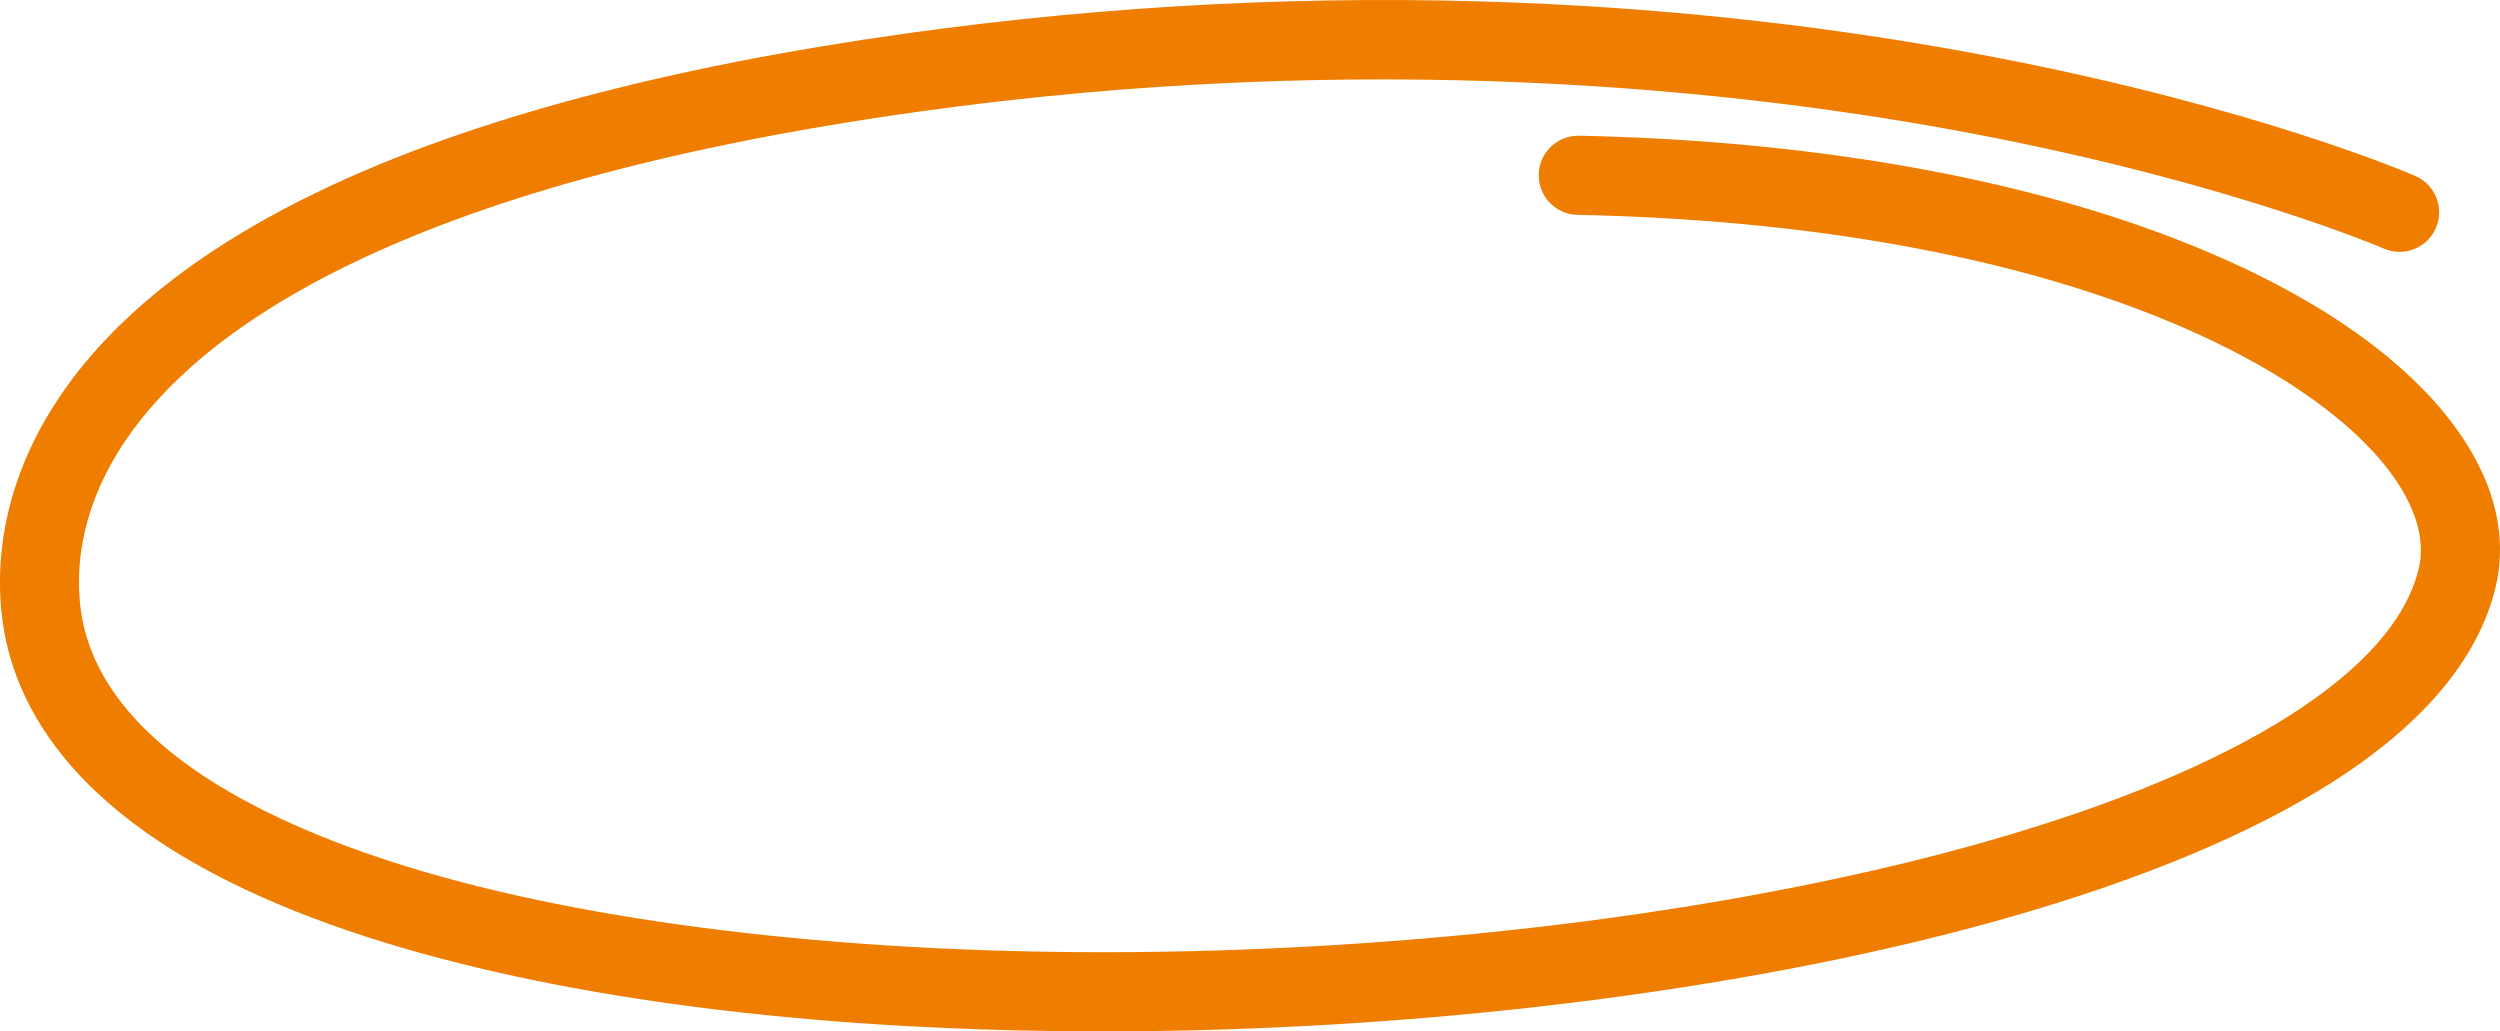 <svg xmlns="http://www.w3.org/2000/svg" width="303" height="125" viewBox="0 0 303 125" fill="none"><g clip-path="url(#clip0_106_7)"><path d="M133.647 125C100.923 125 71.763 121.549 49.119 114.983C36.214 111.242 25.667 106.519 17.769 100.946C8.815 94.63 3.17 87.168 0.994 78.769C-0.205 74.147 -2.007 61.919 7.123 48.24C13.66 38.446 24.479 29.918 39.28 22.895C57.088 14.446 80.877 8.1 109.99 4.032C134.682 0.584 159.632 -0.663 184.143 0.332C203.763 1.127 223.155 3.35 241.776 6.941C273.599 13.076 291.976 20.998 292.743 21.332C295.168 22.39 296.279 25.216 295.223 27.645C294.166 30.074 291.346 31.187 288.921 30.129C288.74 30.049 270.517 22.22 239.632 16.297C211.162 10.836 165.788 5.924 111.315 13.536C47.958 22.388 24.016 40.192 15.089 53.572C8.114 64.021 9.395 72.991 10.268 76.36C14.292 91.88 35.065 100.918 51.782 105.767C74.041 112.223 104.356 115.647 137.129 115.395C174.291 115.112 212.2 110.186 241.135 101.878C256.241 97.541 268.439 92.464 277.393 86.79C286.345 81.116 291.642 75.115 293.142 68.956C294.248 64.411 291.743 59.896 289.447 56.905C279.055 43.383 247.087 27.185 191.187 26.042C188.542 25.987 186.44 23.797 186.495 21.148C186.547 18.533 188.682 16.45 191.283 16.45C191.315 16.45 191.348 16.45 191.381 16.45C217.064 16.976 240.678 20.789 259.671 27.481C276.944 33.566 289.868 41.719 297.04 51.055C302.168 57.727 304.037 64.701 302.452 71.225C300.347 79.885 293.64 87.848 282.518 94.898C272.794 101.061 259.758 106.513 243.777 111.102C214.042 119.641 175.194 124.701 137.201 124.989C136.013 124.997 134.824 125.003 133.645 125.003L133.647 125Z" fill="#EF7D00"></path></g><defs><clipPath id="clip0_106_7"><rect width="303" height="125" fill="white"></rect></clipPath></defs></svg>